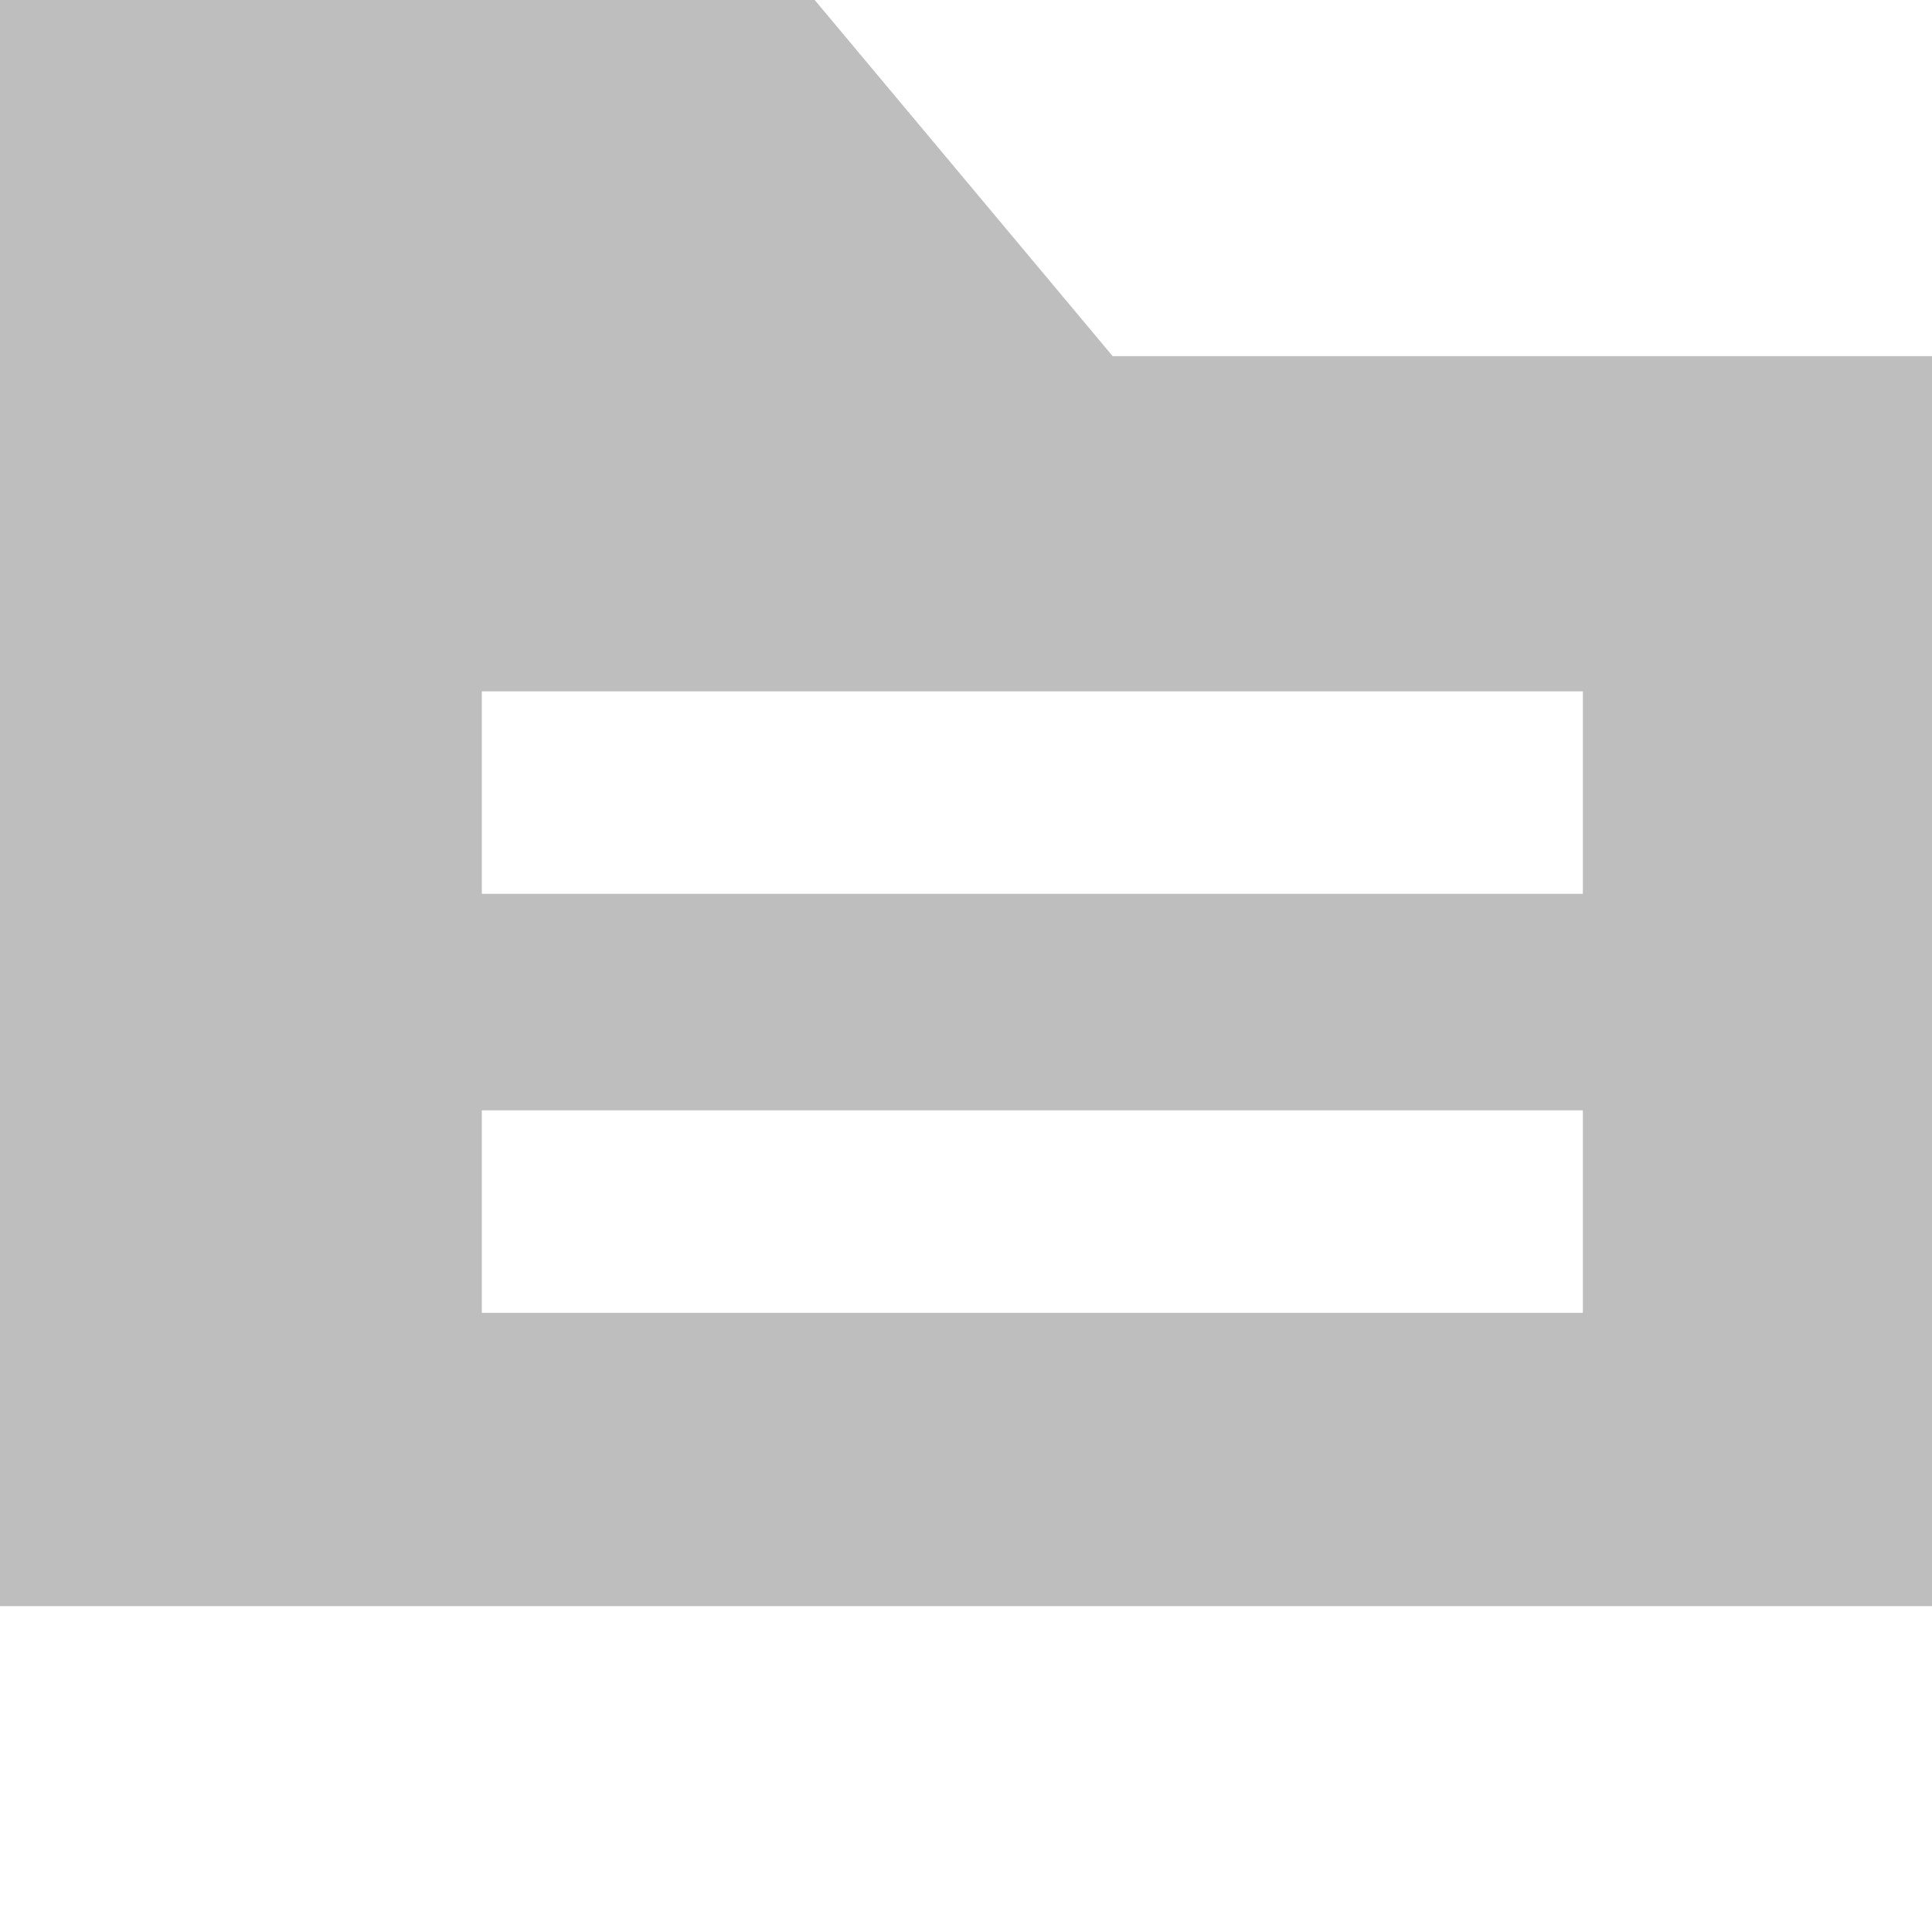 <?xml version="1.0" encoding="utf-8"?><!DOCTYPE svg PUBLIC "-//W3C//DTD SVG 1.1//EN" "http://www.w3.org/Graphics/SVG/1.1/DTD/svg11.dtd"><svg id="" width="32" height="32" style="width:32px;height:32px;" version="1.1" xmlns="http://www.w3.org/2000/svg" viewBox="0 0 1024 1024" enable-background="new 0 0 1024 1024" xml:space="preserve"><path fill="#BEBEBE" d="M589.73 188.76 l-157.92 -188.76 l-431.81 0 l0 851.28 l1024 0 l0 -662.52 l-434.27 0 l0 0 ZM838.94 695.83 l-583.56 0 l0 -107.34 l583.56 0 l0 107.34 l0 0 ZM838.94 473.75 l-583.56 0 l0 -107.33 l583.56 0 l0 107.33 l0 0 Z"/></svg>